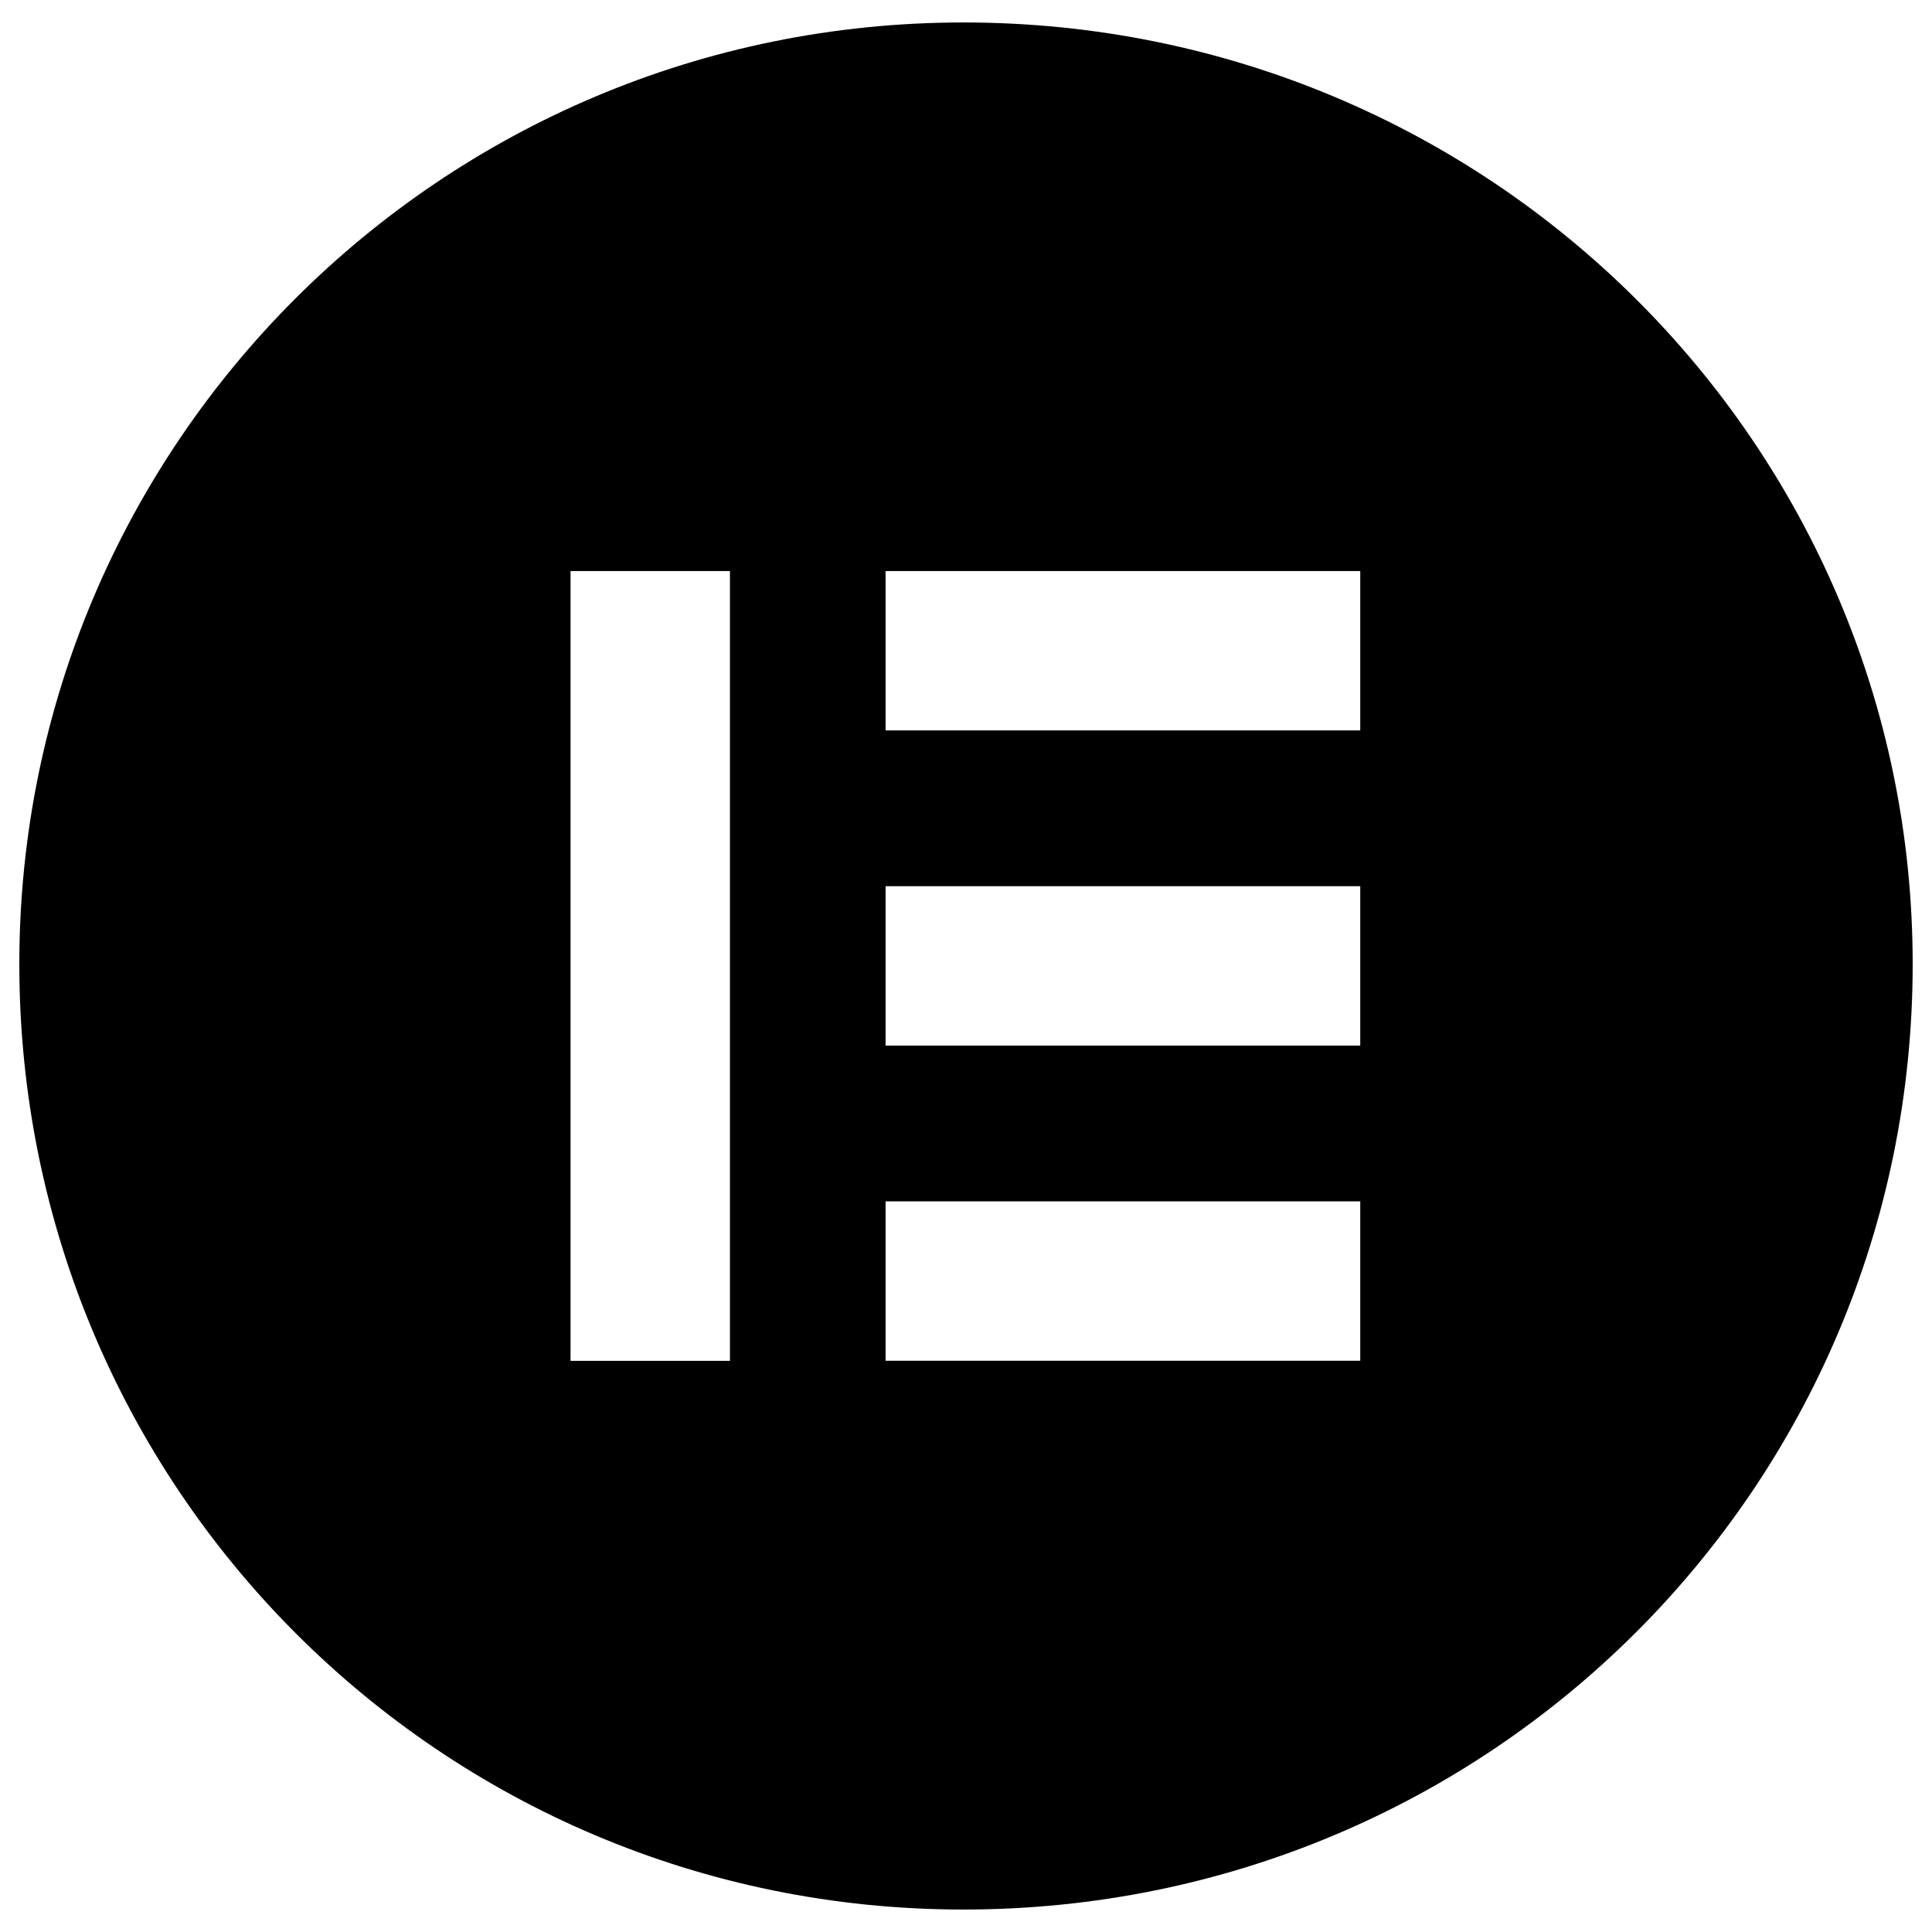 <svg xmlns="http://www.w3.org/2000/svg" viewBox="0 0 16 16" id="Elementor--Streamline-Font-Awesome" height="16" width="16"><desc>Elementor Streamline Icon: https://streamlinehq.com</desc><!--! Font Awesome Free 6.5.2 by @fontawesome - https://fontawesome.com License - https://fontawesome.com/license/free (Icons: CC BY 4.0, Fonts: SIL OFL 1.1, Code: MIT License) Copyright 2024 Fonticons, Inc.--><path d="M0.16 7.984c0 4.33 3.489 7.83 7.819 7.83 4.36 0 7.861 -3.501 7.861 -7.83 0 -4.299 -3.501 -7.798 -7.861 -7.798C3.649 0.186 0.16 3.685 0.16 7.984Zm5.885 -3.255v6.541h-1.32V4.729h1.32Zm1.29 0h3.93v1.32H7.334v-1.32Zm3.93 2.61v1.32H7.334v-1.32h3.93Zm-3.93 2.61h3.93v1.32H7.334v-1.32Z" fill="#000000" stroke-width="0.031"></path></svg>